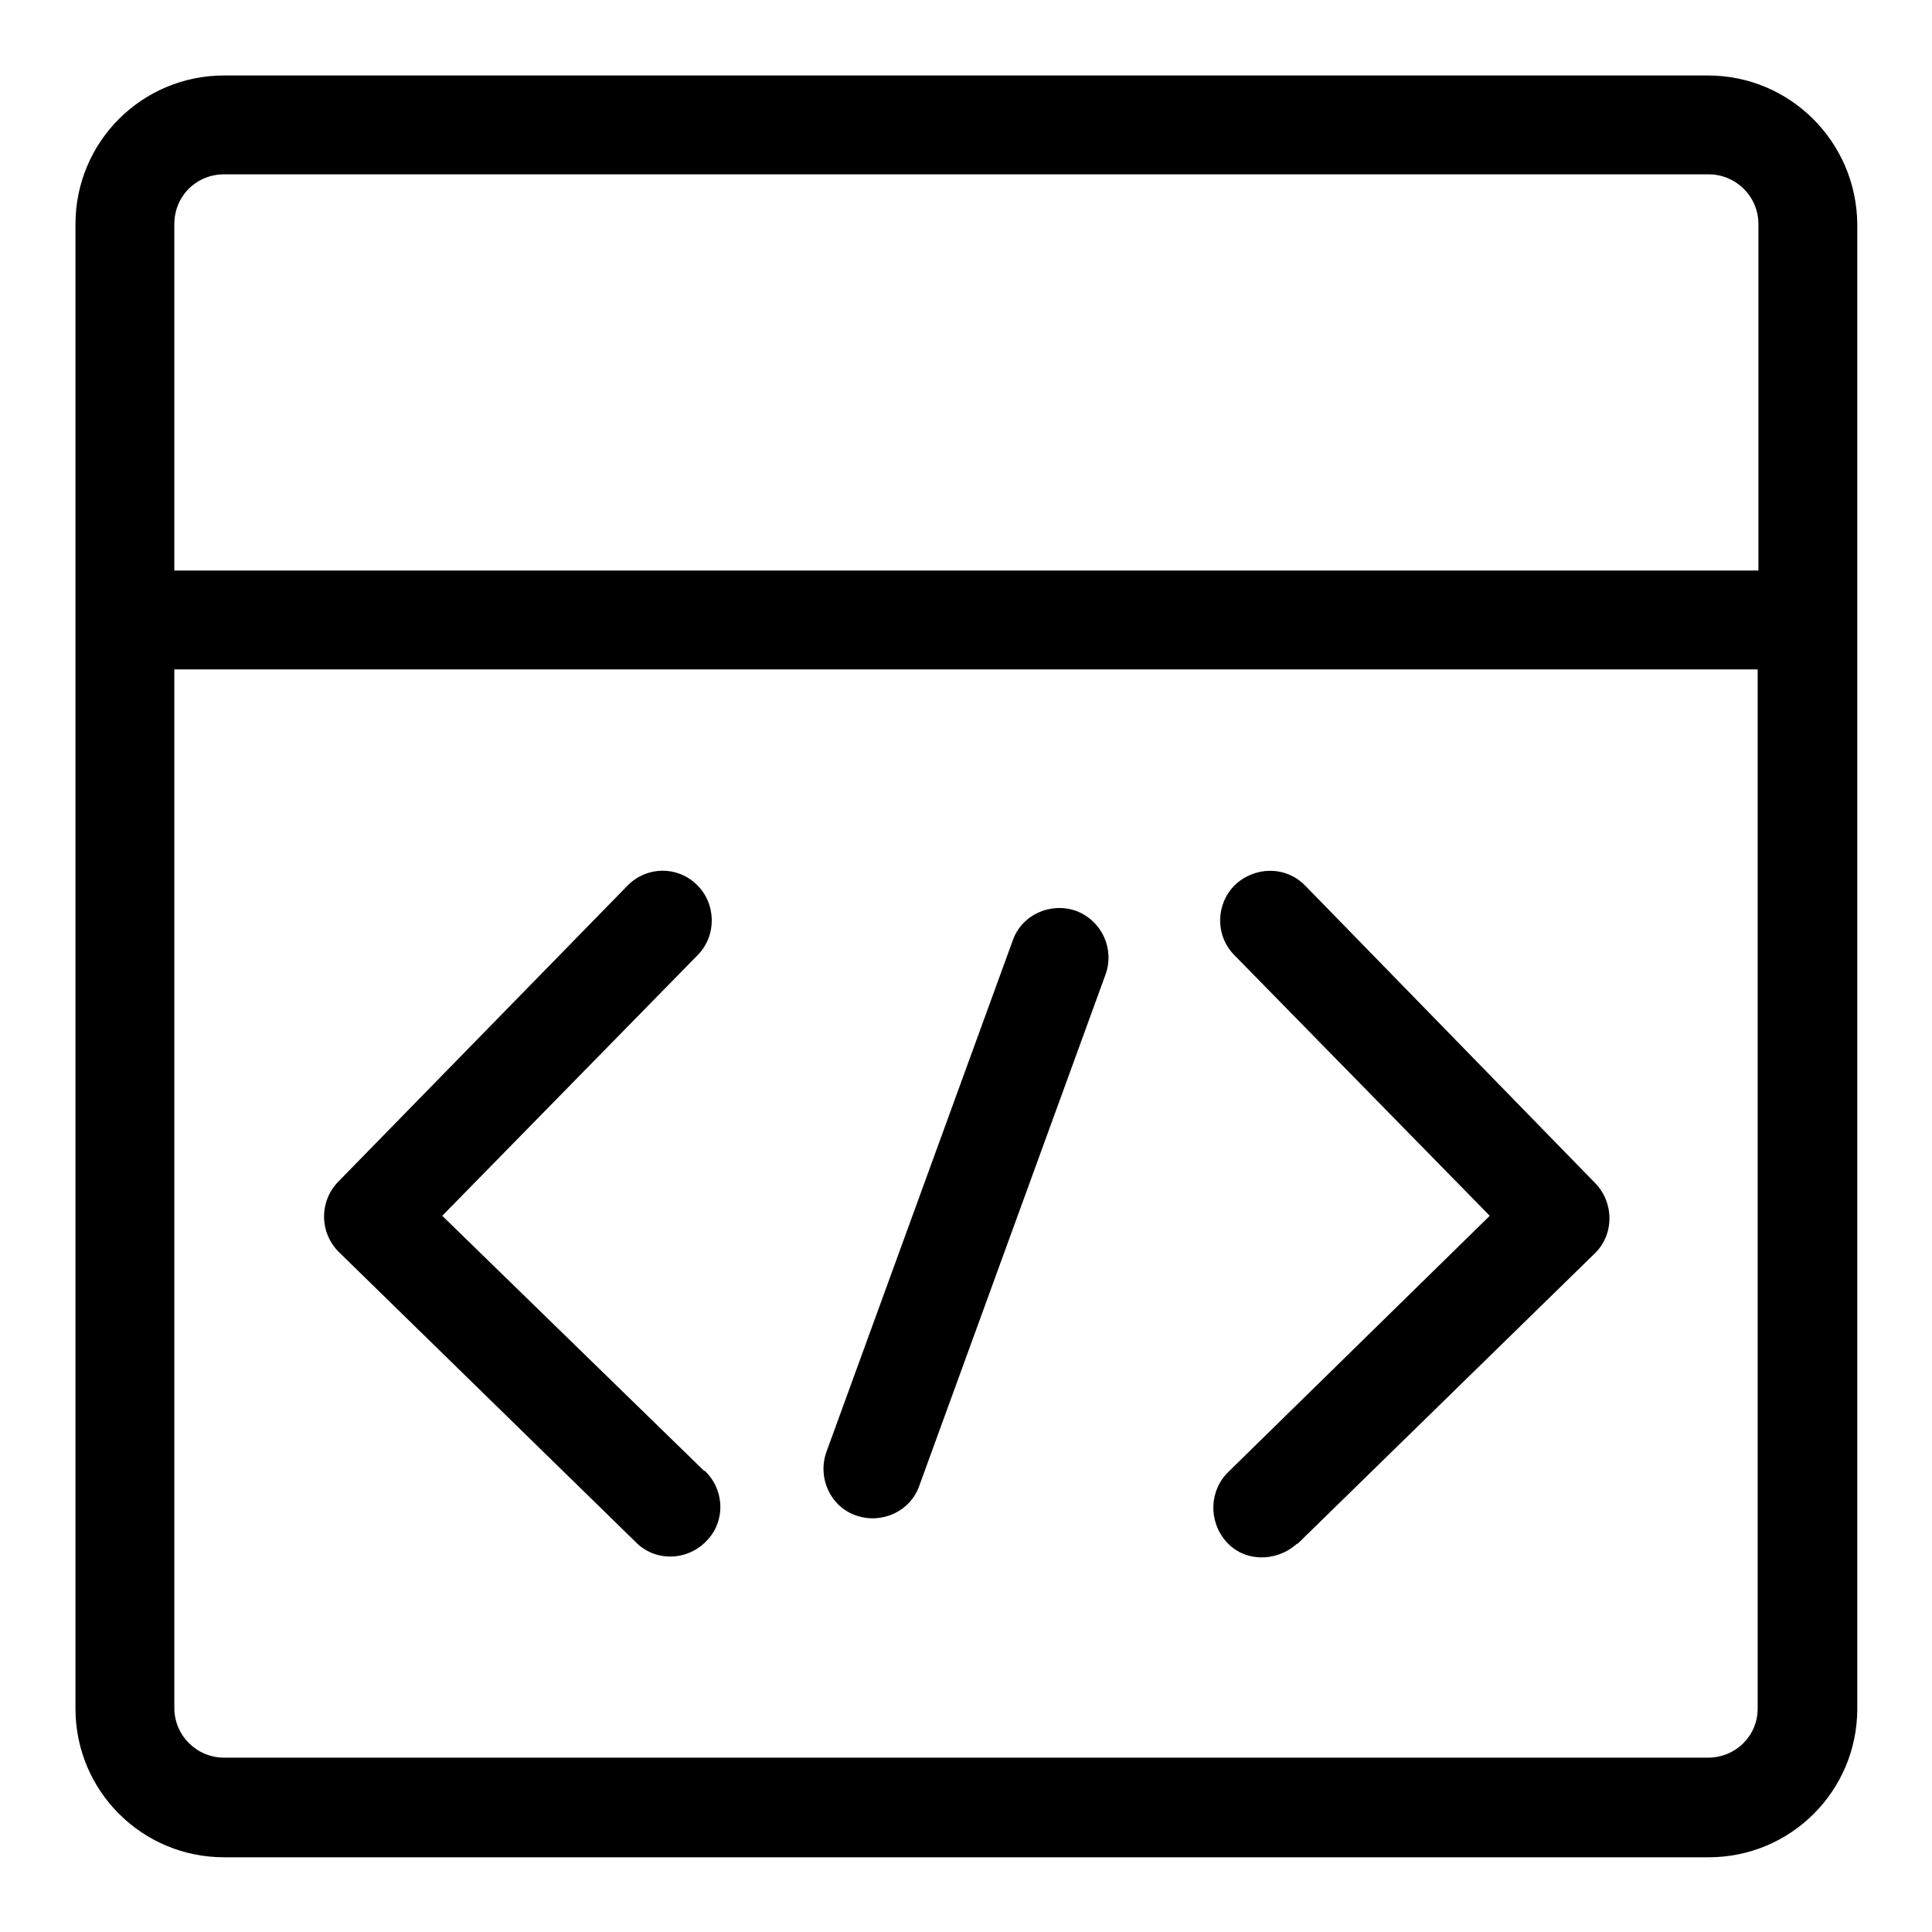 <?xml version="1.0" encoding="utf-8"?>
<!-- Svg Vector Icons : http://www.onlinewebfonts.com/icon -->
<!DOCTYPE svg PUBLIC "-//W3C//DTD SVG 1.1//EN" "http://www.w3.org/Graphics/SVG/1.1/DTD/svg11.dtd">
<svg version="1.1" xmlns="http://www.w3.org/2000/svg" xmlns:xlink="http://www.w3.org/1999/xlink" x="0px" y="0px" viewBox="0 0 256 256" enable-background="new 0 0 256 256" xml:space="preserve">
<g> <path fill="#000000" d="M226.3,10H29.7C18.8,10,10,18.8,10,29.7v196.7c0,10.9,8.8,19.7,19.7,19.7h196.7c10.9,0,19.7-8.8,19.7-19.7 V29.7C246,18.8,237.2,10,226.3,10z M29.7,23.1h196.7c3.6,0,6.6,2.9,6.6,6.6v45.9H23.1V29.7C23.1,26,26,23.1,29.7,23.1z  M226.3,232.9H29.7c-3.6,0-6.6-2.9-6.6-6.6V88.7h209.8v137.7C232.9,230,230,232.9,226.3,232.9L226.3,232.9z M58.6,161.1l33.9-34.6 c2.5-2.6,2.4-6.8-0.2-9.3c-2.6-2.5-6.6-2.4-9.1,0.1l-38.4,39.3c-2.5,2.6-2.5,6.7,0.1,9.3c0,0,0,0,0,0l39.3,38.4 c2.5,2.6,6.7,2.6,9.3,0c2.6-2.5,2.6-6.7,0-9.3c0-0.1-0.1-0.1-0.2-0.1L58.6,161.1z M172.9,117.3c-2.6-2.6-6.7-2.5-9.3,0 c-2.5,2.5-2.6,6.6-0.1,9.2l33.9,34.6L162.8,195c-2.6,2.5-2.7,6.6-0.3,9.3s6.6,2.7,9.3,0.3c0.1,0,0.1-0.1,0.2-0.1l39.3-38.4 c2.6-2.5,2.6-6.7,0.1-9.3c0,0,0,0,0,0L172.9,117.3z M142.6,120.7c-3.4-1.2-7.2,0.5-8.4,3.9l-24.7,67.8c-1.2,3.4,0.5,7.2,3.9,8.4 s7.2-0.5,8.4-3.9l24.7-67.8C147.7,125.7,146,122,142.6,120.7C142.6,120.7,142.6,120.7,142.6,120.7z"/></g>
</svg>